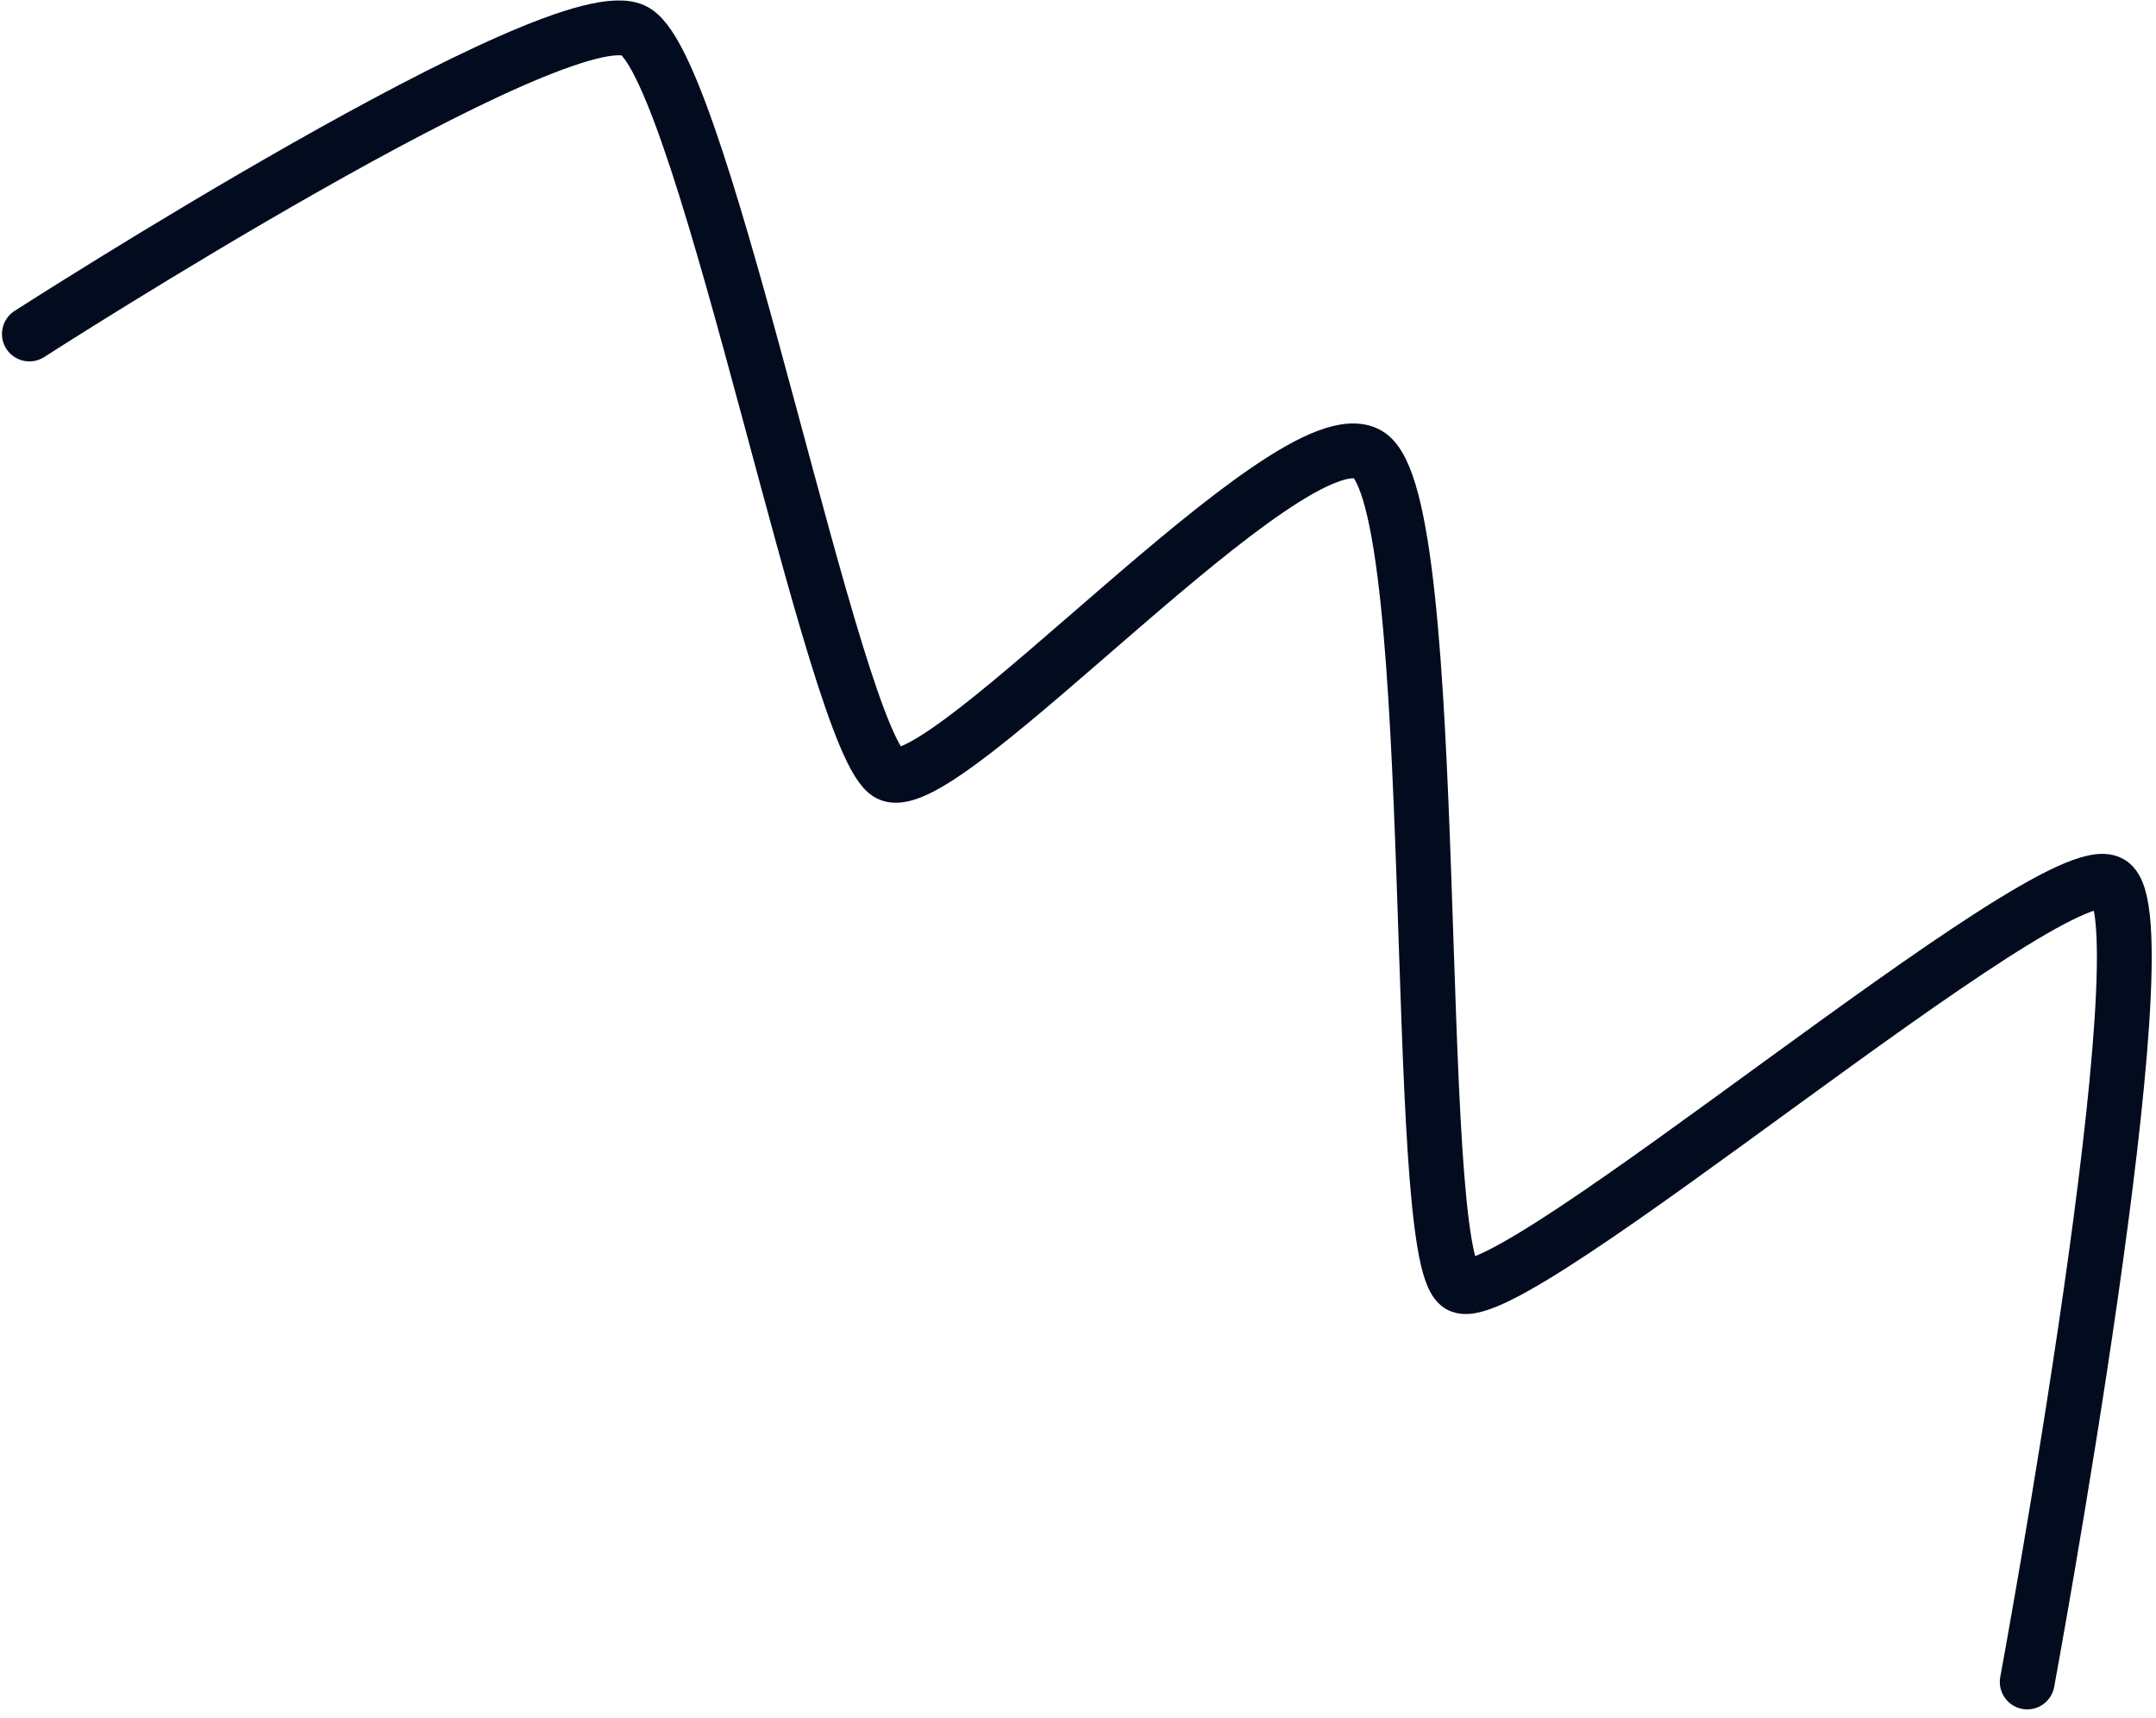 <svg width="236" height="188" viewBox="0 0 236 188" fill="none" xmlns="http://www.w3.org/2000/svg">
<path d="M221.904 184.101C221.904 184.101 237.37 100.337 230.987 96.652C224.603 92.966 165.308 143.873 159.787 140.685C154.267 137.498 158.181 54.618 149.728 49.737C141.274 44.856 103.394 87.757 97.329 84.713C91.266 81.67 77.268 7.902 69.504 3.42C61.74 -1.063 3.216 36.556 3.216 36.556" stroke="#020C1E" stroke-width="6" stroke-linecap="round"/>
</svg>
